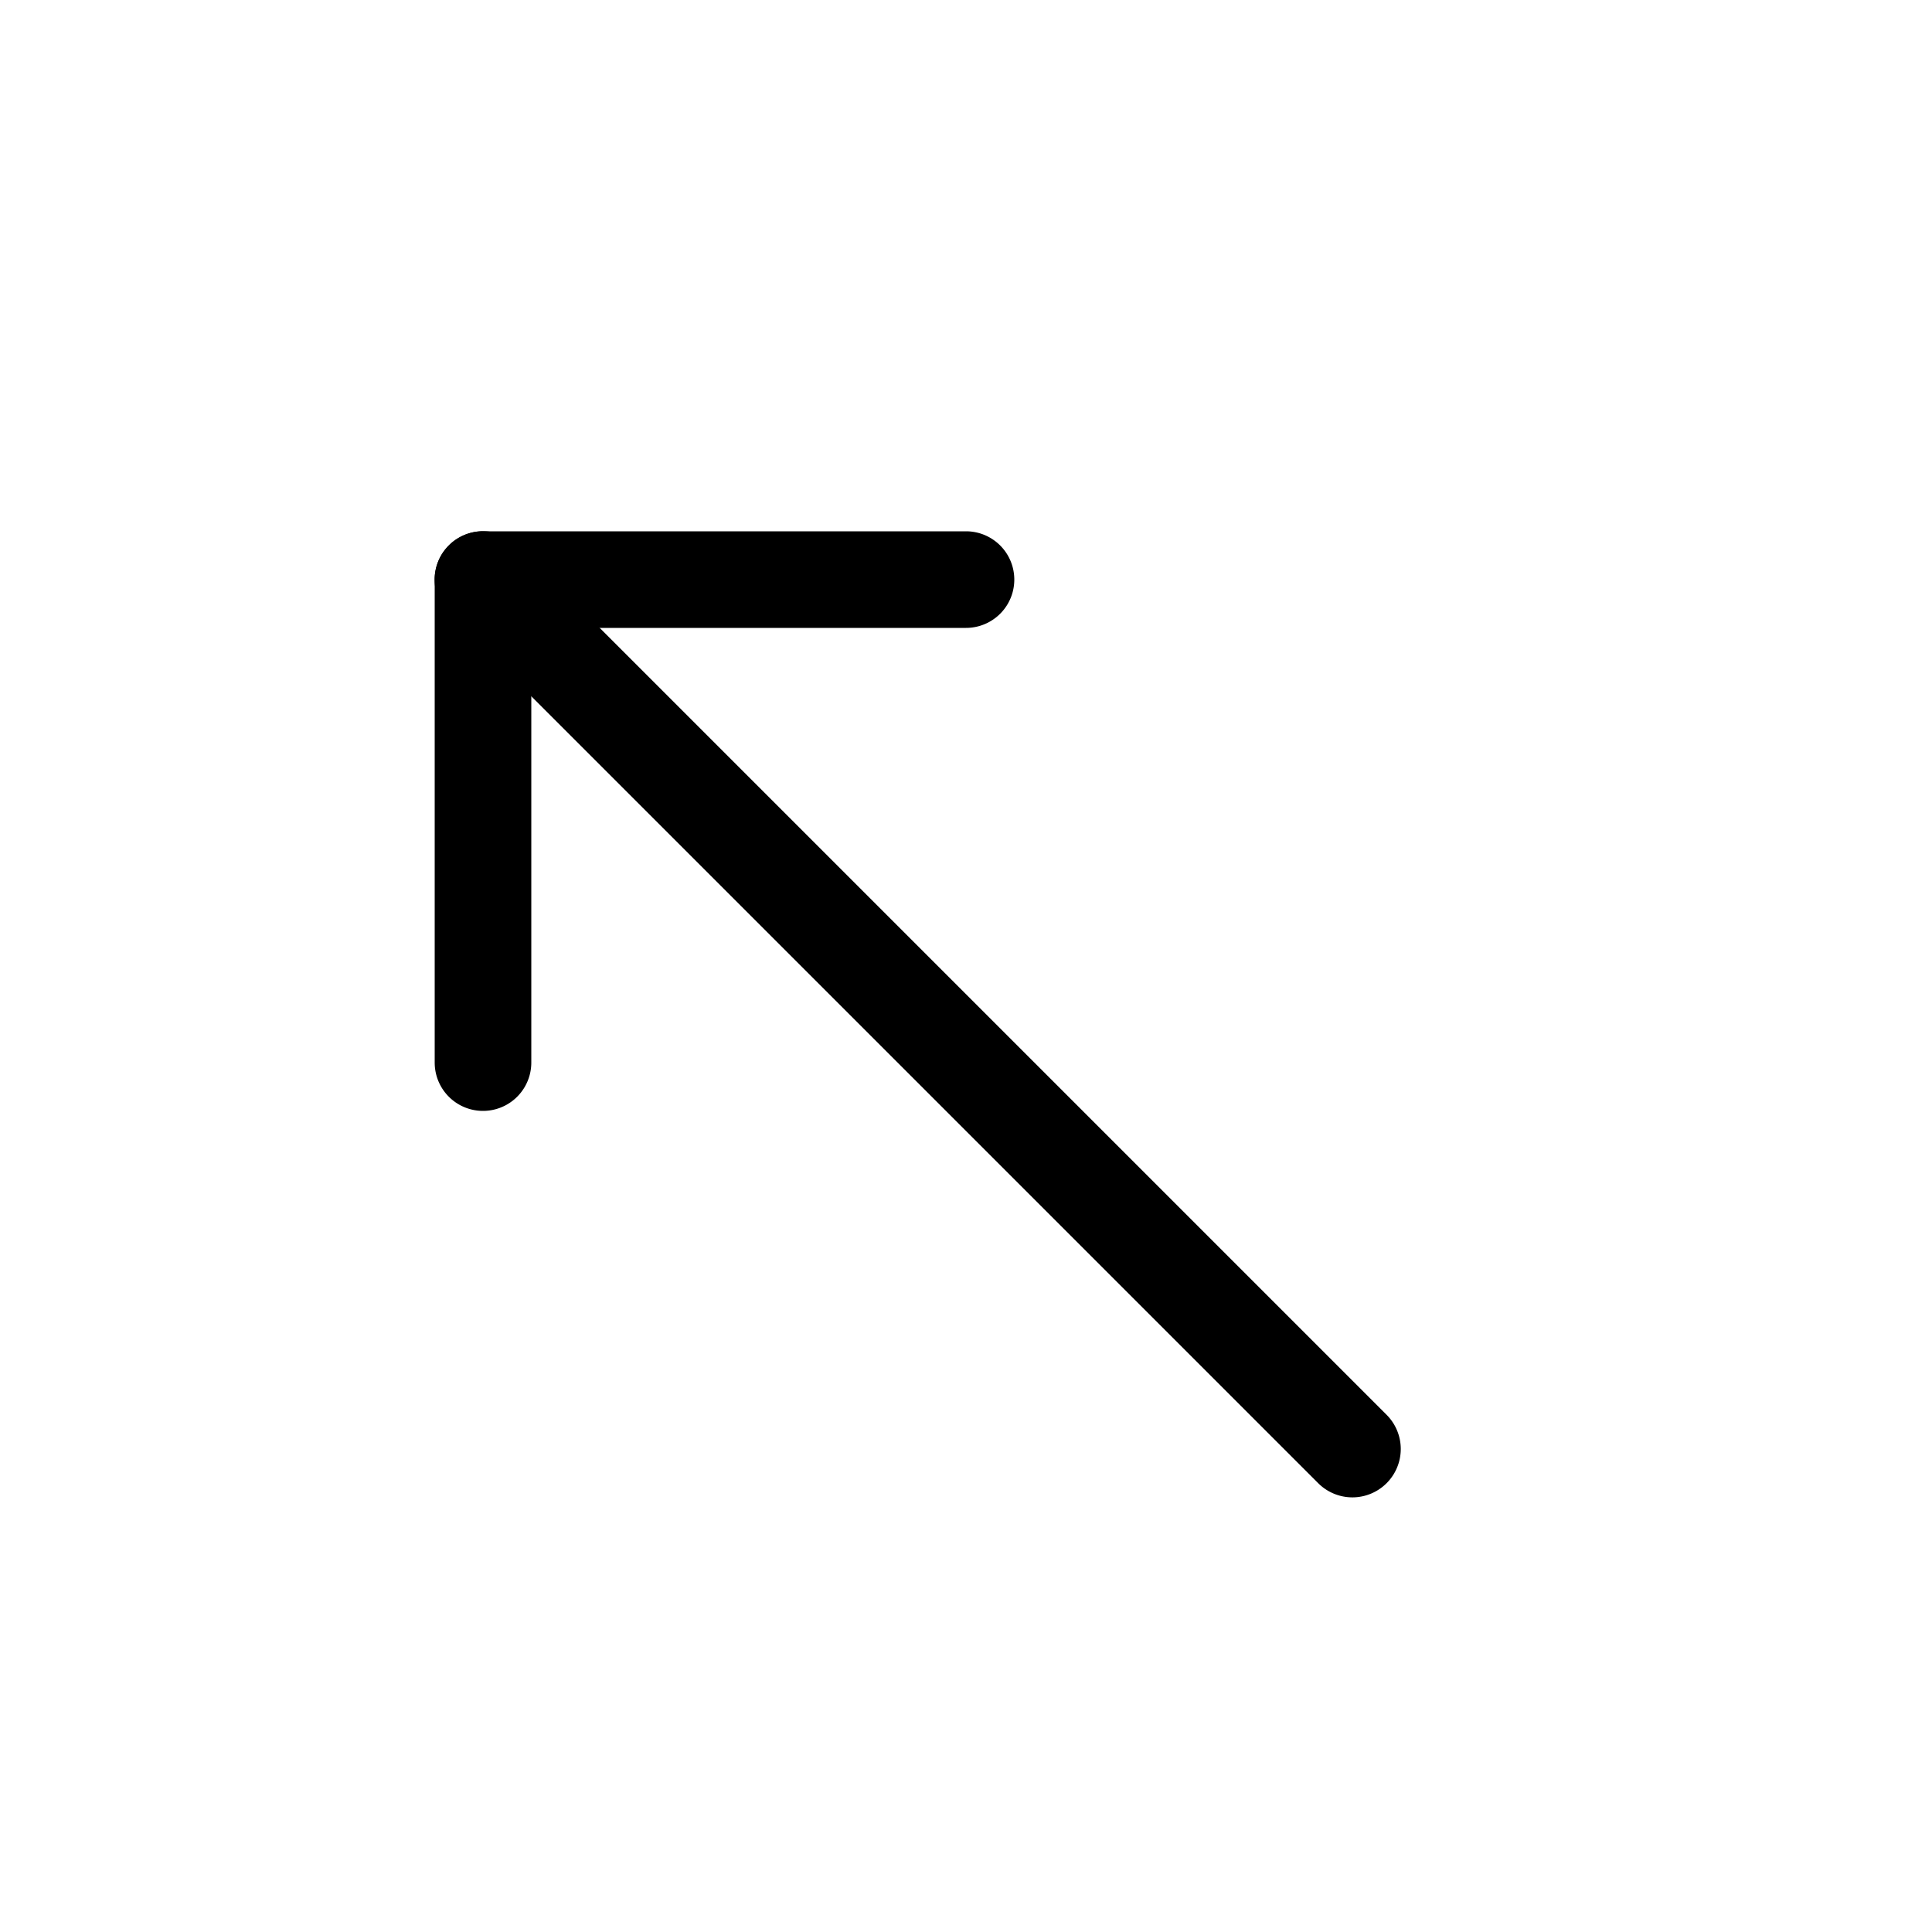 <svg class="bi bi-arrow-up-left" width="1em" height="1em" viewBox="0 0 20 20" fill="currentColor" xmlns="http://www.w3.org/2000/svg"><path fill-rule="evenodd" d="M4.5 6a.5.5 0 01.5-.5h5a.5.5 0 010 1H5.5V11a.5.5 0 01-1 0V6z" clip-rule="evenodd"/><path fill-rule="evenodd" d="M4.646 5.646a.5.5 0 01.708 0l9 9a.5.5 0 01-.708.708l-9-9a.5.5 0 010-.708z" clip-rule="evenodd"/></svg>